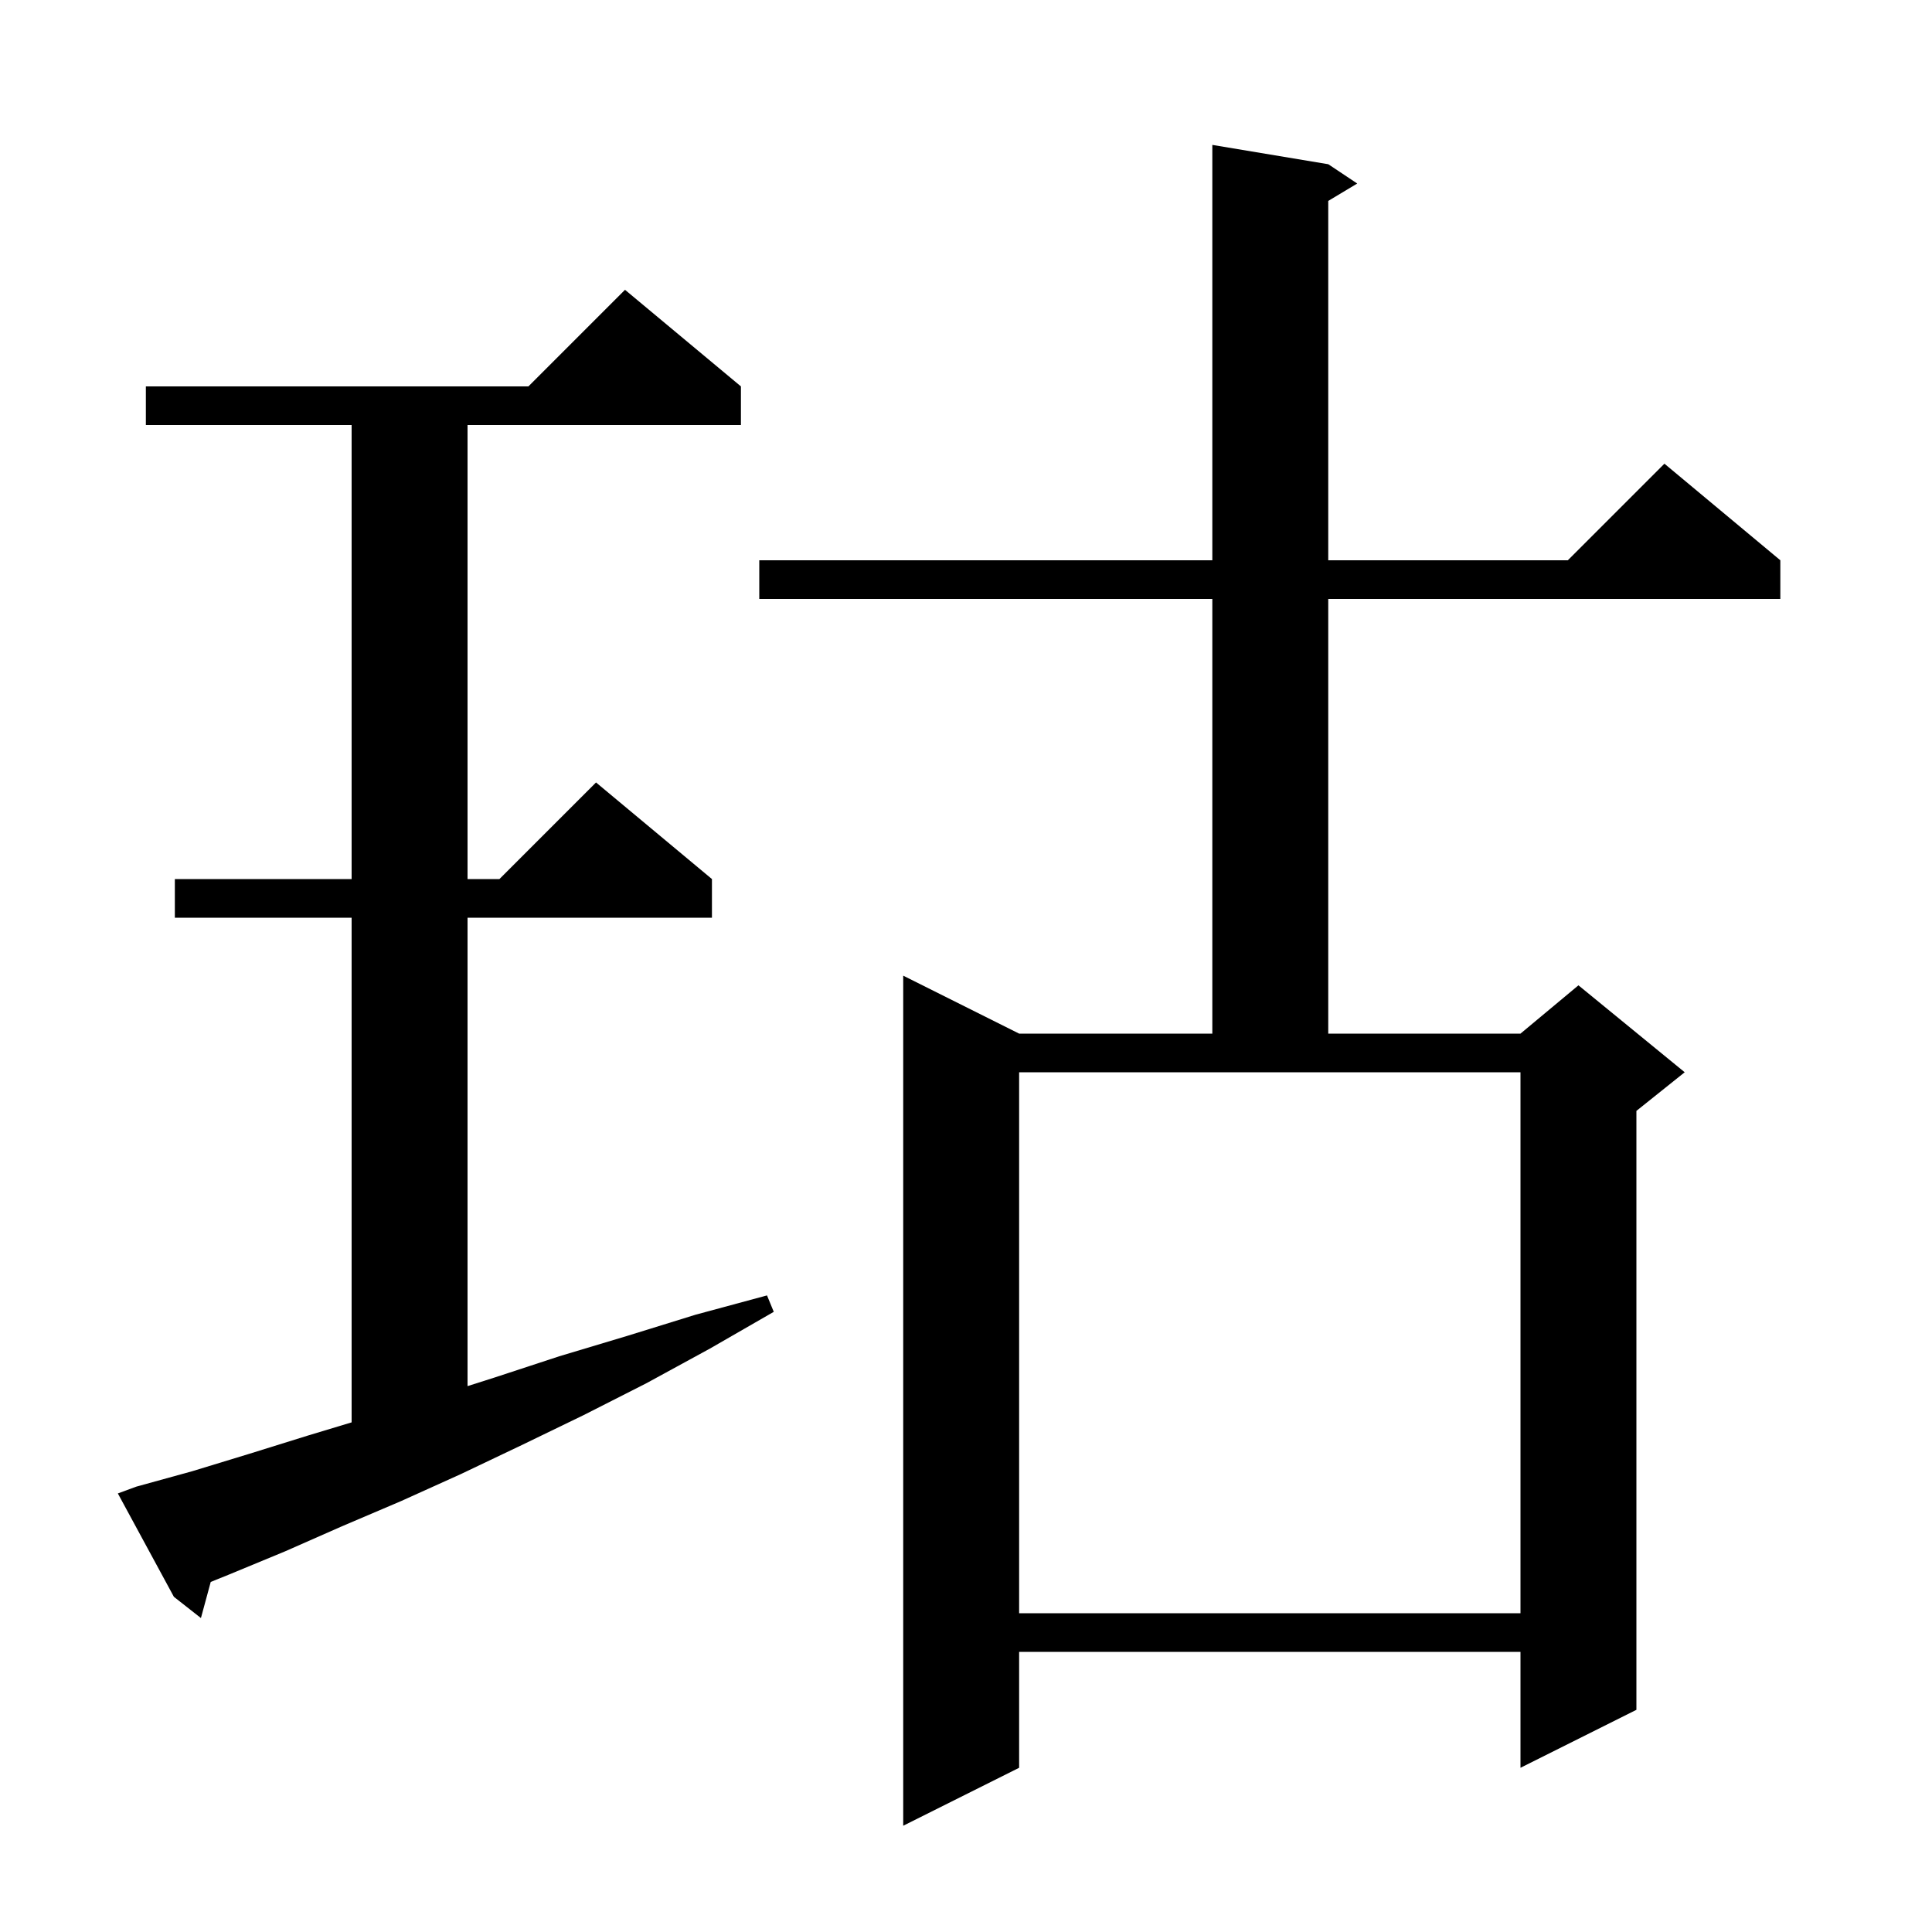 <svg xmlns="http://www.w3.org/2000/svg" xmlns:xlink="http://www.w3.org/1999/xlink" version="1.1" baseProfile="full" viewBox="0 0 200 200" width="200" height="200"><g fill="currentColor"><path d="M 137.5 17.0 L 140.5 19.0 L 137.5 20.8 L 137.5 58.0 L 162.3 58.0 L 172.3 48.0 L 184.3 58.0 L 184.3 62.0 L 137.5 62.0 L 137.5 107.0 L 157.4 107.0 L 163.4 102.0 L 174.4 111.0 L 169.4 115.0 L 169.4 177.0 L 157.4 183.0 L 157.4 171.0 L 105.5 171.0 L 105.5 183.0 L 93.5 189.0 L 93.5 101.0 L 105.5 107.0 L 125.5 107.0 L 125.5 62.0 L 78.6 62.0 L 78.6 58.0 L 125.5 58.0 L 125.5 15.0 Z M 14.1 153.9 L 19.9 152.3 L 25.8 150.5 L 31.9 148.6 L 36.4 147.243 L 36.4 95.0 L 18.1 95.0 L 18.1 91.0 L 36.4 91.0 L 36.4 44.0 L 15.1 44.0 L 15.1 40.0 L 54.7 40.0 L 64.7 30.0 L 76.7 40.0 L 76.7 44.0 L 48.4 44.0 L 48.4 91.0 L 51.7 91.0 L 61.7 81.0 L 73.7 91.0 L 73.7 95.0 L 48.4 95.0 L 48.4 143.491 L 51.2 142.6 L 57.9 140.4 L 64.9 138.3 L 72.0 136.1 L 79.4 134.1 L 80.1 135.8 L 73.5 139.6 L 66.9 143.2 L 60.4 146.5 L 54.0 149.6 L 47.7 152.6 L 41.5 155.4 L 35.4 158.0 L 29.5 160.6 L 23.7 163.0 L 21.815 163.761 L 20.8 167.5 L 18.0 165.3 L 12.2 154.6 Z M 105.5 167.0 L 157.4 167.0 L 157.4 111.0 L 105.5 111.0 Z "/></g></svg>